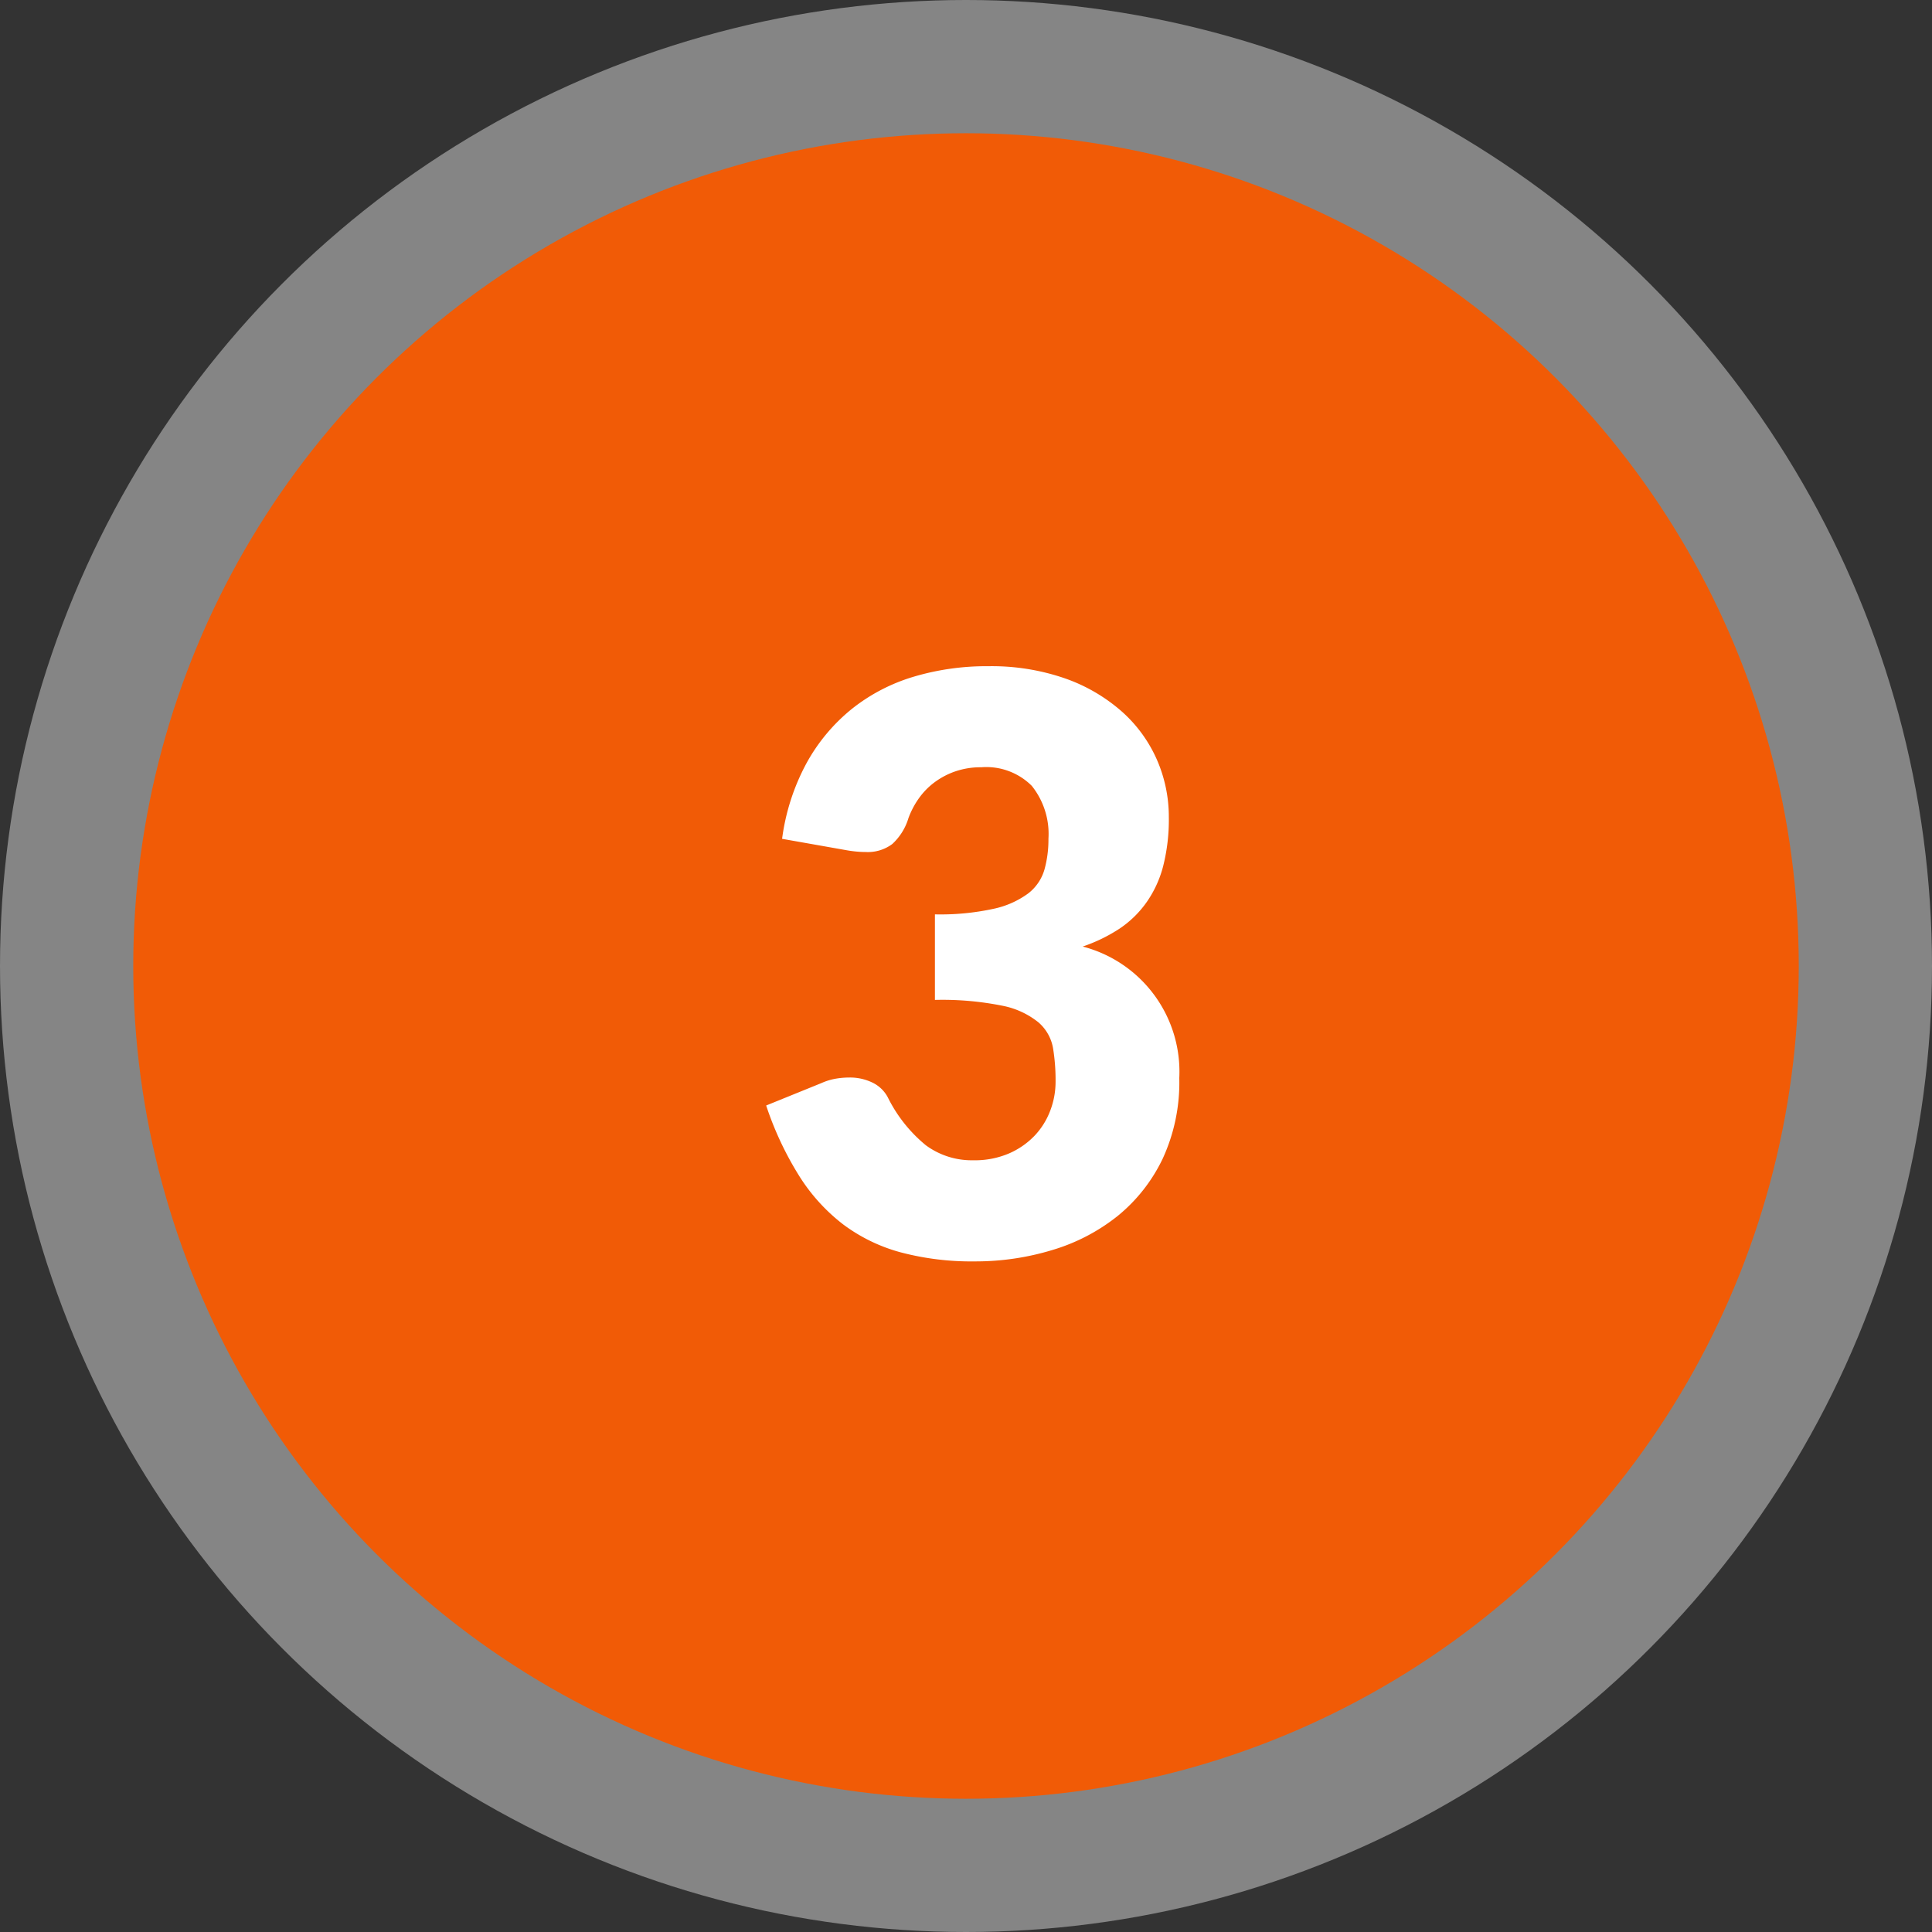 <svg xmlns="http://www.w3.org/2000/svg" width="58" height="58" viewBox="0 0 58 58">
  <rect x="0" y="0" width="58" height="58" fill="#333333" stroke="none"/>
  <g id="Group_5192" data-name="Group 5192" transform="translate(-1280 -266)">
    <circle id="Ellipse_98" data-name="Ellipse 98" cx="29" cy="29" r="29" transform="translate(1280 266)" fill="#fff" opacity="0.4"/>
    <circle id="Ellipse_97" data-name="Ellipse 97" cx="25" cy="25" r="25" transform="translate(1284 270)" fill="#f15b06"/>
    <path id="Path_32846" data-name="Path 32846" d="M7.56-17.676a6.727,6.727,0,0,1,2.3.366,5.154,5.154,0,0,1,1.7.99,4.178,4.178,0,0,1,1.056,1.446,4.276,4.276,0,0,1,.36,1.734,5.685,5.685,0,0,1-.168,1.458,3.34,3.34,0,0,1-.5,1.092A3.117,3.117,0,0,1,11.5-9.8a4.853,4.853,0,0,1-1.11.54,3.882,3.882,0,0,1,2.9,3.948,5.465,5.465,0,0,1-.5,2.424,4.985,4.985,0,0,1-1.35,1.716A5.776,5.776,0,0,1,9.48-.15,7.9,7.9,0,0,1,7.152.192a8.312,8.312,0,0,1-2.22-.27A5.112,5.112,0,0,1,3.2-.918,5.564,5.564,0,0,1,1.878-2.376a9.779,9.779,0,0,1-.99-2.112L2.544-5.16a1.8,1.8,0,0,1,.426-.132,2.447,2.447,0,0,1,.414-.036,1.547,1.547,0,0,1,.69.15,1.022,1.022,0,0,1,.462.438A4.357,4.357,0,0,0,5.682-3.294a2.32,2.32,0,0,0,1.422.45,2.6,2.6,0,0,0,1.086-.21,2.367,2.367,0,0,0,.768-.54,2.24,2.24,0,0,0,.462-.75A2.43,2.43,0,0,0,9.576-5.2,5.972,5.972,0,0,0,9.5-6.21a1.324,1.324,0,0,0-.438-.774,2.476,2.476,0,0,0-1.086-.5,9.124,9.124,0,0,0-2.022-.174v-2.568a7.511,7.511,0,0,0,1.764-.168,2.7,2.7,0,0,0,1.038-.462,1.394,1.394,0,0,0,.486-.714,3.356,3.356,0,0,0,.12-.924,2.31,2.31,0,0,0-.5-1.59,1.932,1.932,0,0,0-1.518-.558,2.343,2.343,0,0,0-.768.12,2.307,2.307,0,0,0-.624.324,2.158,2.158,0,0,0-.474.48,2.534,2.534,0,0,0-.318.6,1.733,1.733,0,0,1-.486.78,1.225,1.225,0,0,1-.8.24q-.12,0-.258-.012t-.282-.036l-1.968-.348a6.565,6.565,0,0,1,.738-2.28,5.487,5.487,0,0,1,1.356-1.62,5.5,5.5,0,0,1,1.854-.966A7.665,7.665,0,0,1,7.56-17.676Z" transform="translate(1302.113 303.676)" fill="#fff"/>
  </g>
</svg>

